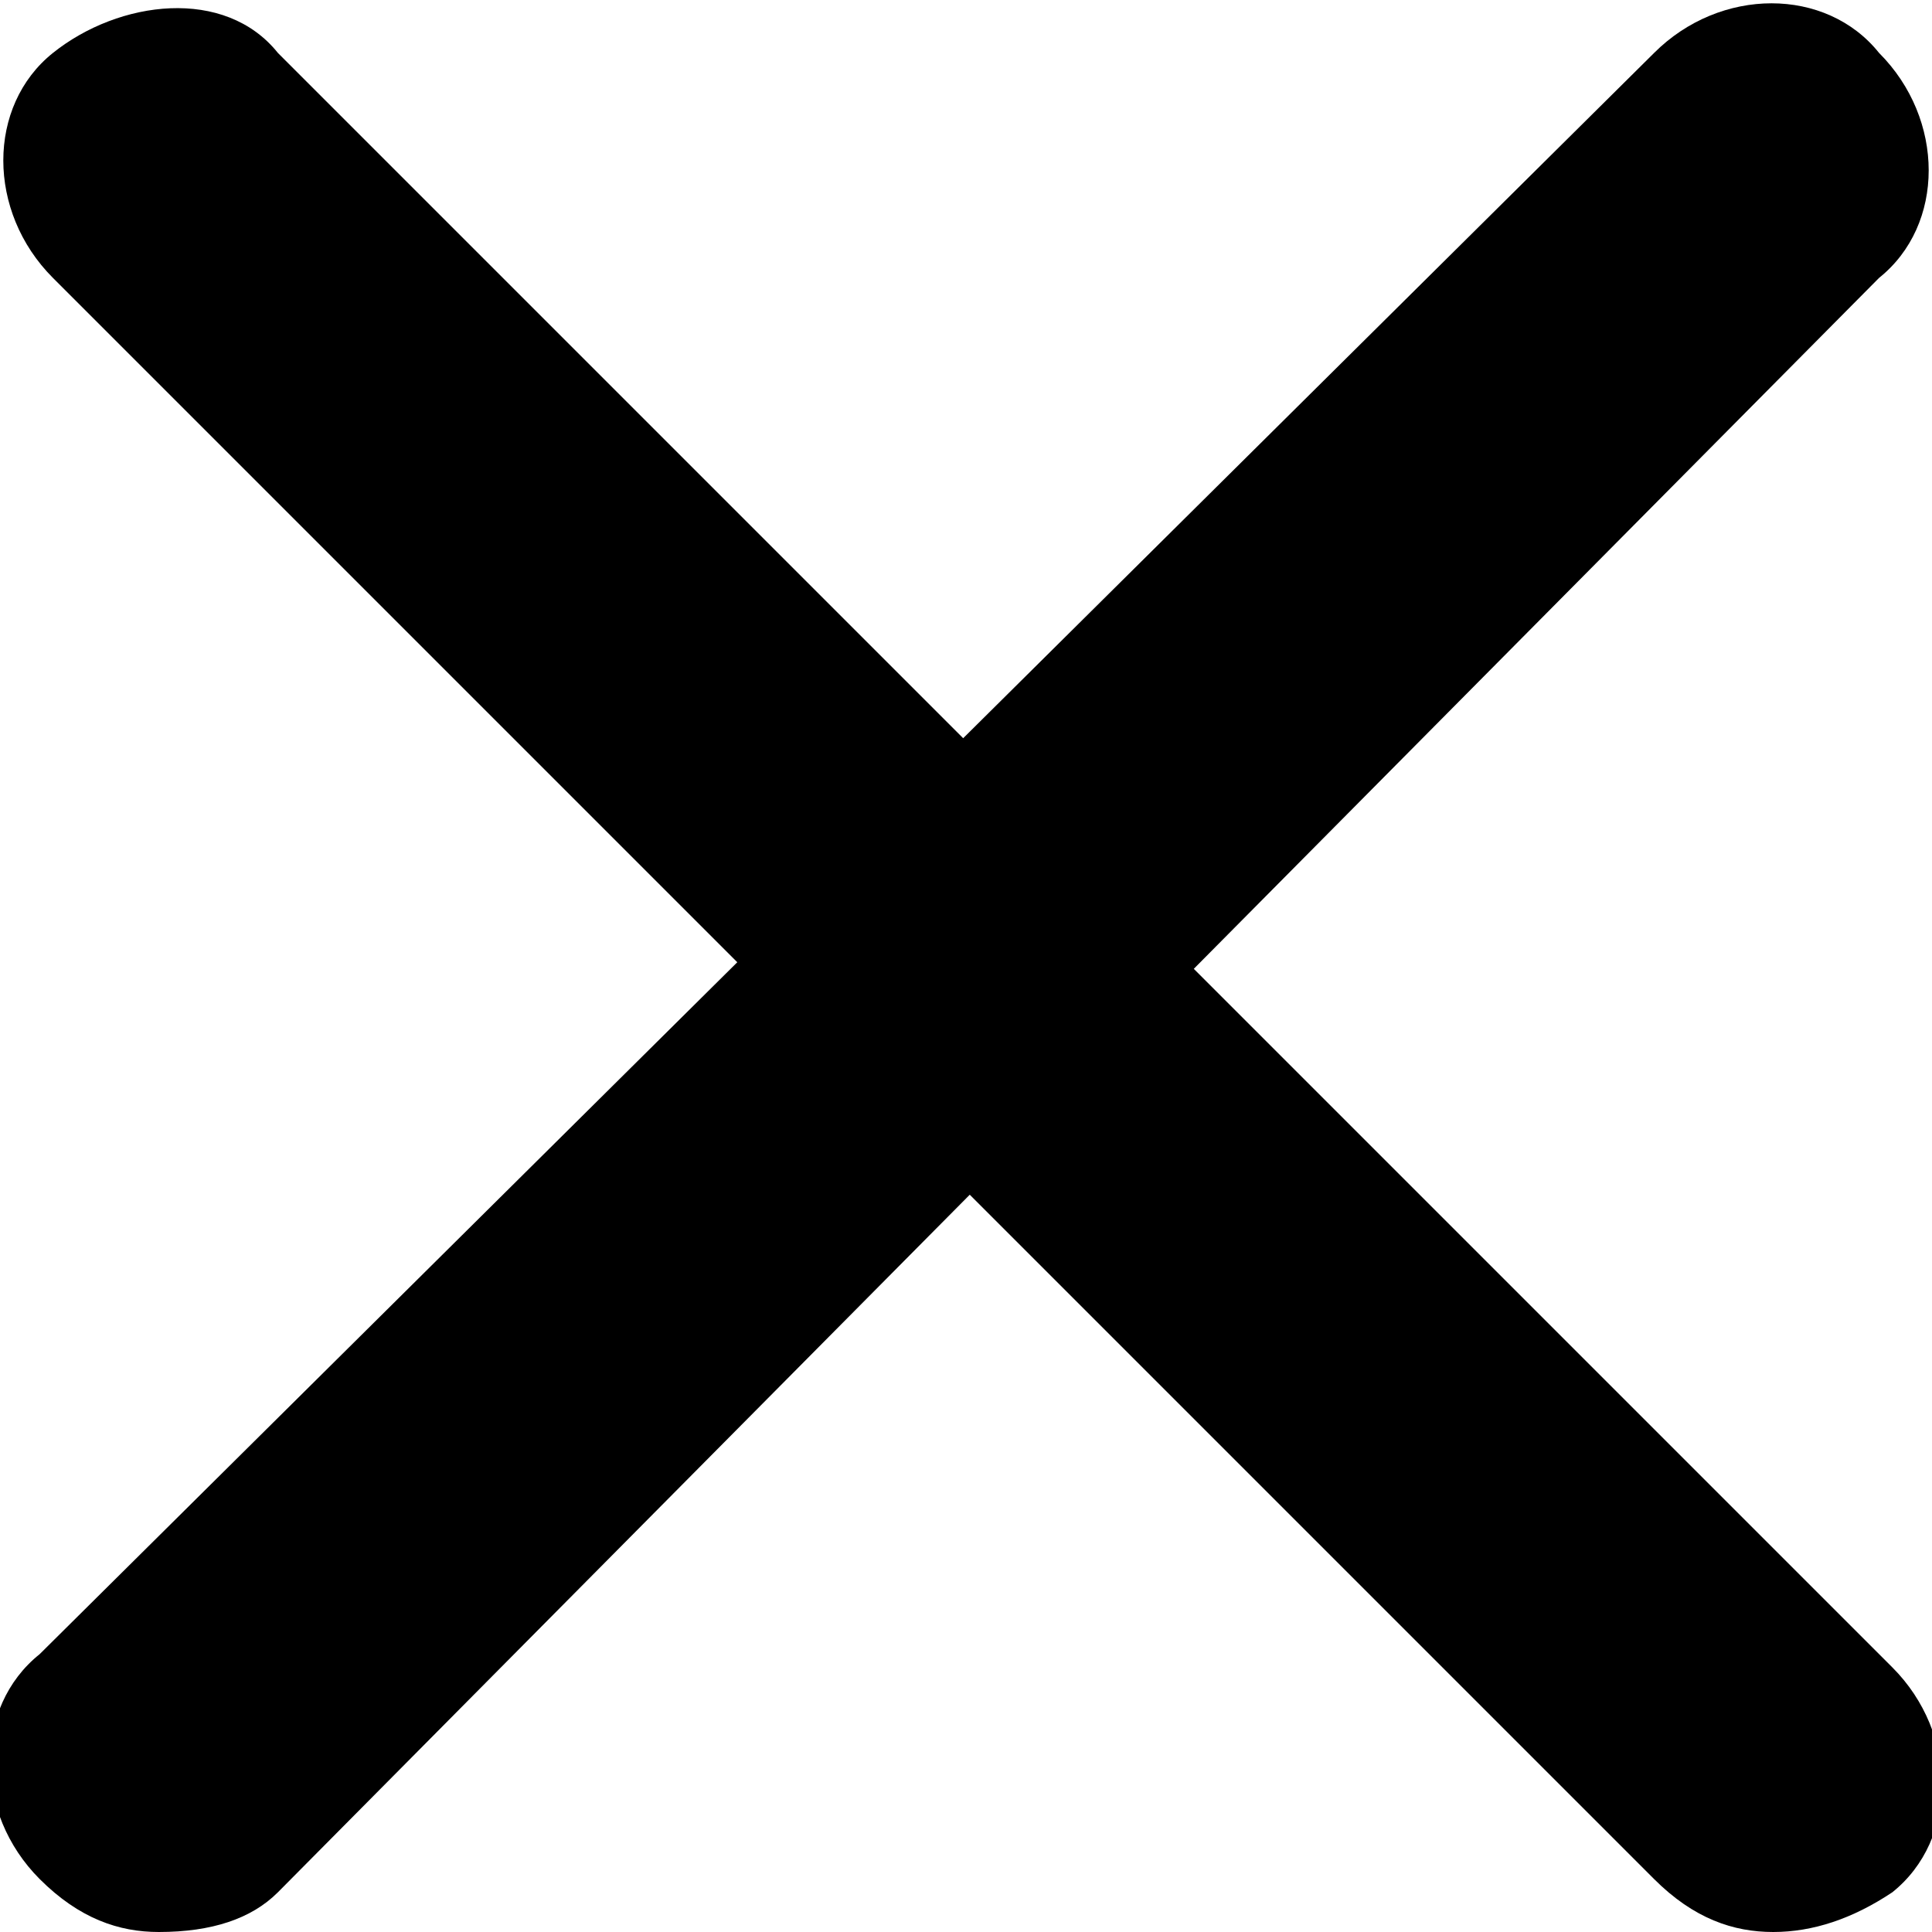 <?xml version="1.0" encoding="utf-8"?>
<!-- Generator: Adobe Illustrator 24.3.0, SVG Export Plug-In . SVG Version: 6.00 Build 0)  -->
<svg version="1.1" id="Layer_1" xmlns="http://www.w3.org/2000/svg" xmlns:xlink="http://www.w3.org/1999/xlink" x="0px" y="0px"
	 viewBox="0 0 14.6 14.6" style="enable-background:new 0 0 14.6 14.6;" xml:space="preserve">
<g>
	<g id="Path_63">
		<path d="M13.4,14.6c-0.3,0-0.6-0.1-0.9-0.4L0.4,2.1c-0.5-0.5-0.5-1.3,0-1.7s1.3-0.5,1.7,0l12.2,12.2c0.5,0.5,0.5,1.3,0,1.7
			C14,14.5,13.7,14.6,13.4,14.6z"/>
	</g>
	<g id="Path_64">
		<path d="M1.2,14.6c-0.3,0-0.6-0.1-0.9-0.4c-0.5-0.5-0.5-1.3,0-1.7L12.5,0.4c0.5-0.5,1.3-0.5,1.7,0c0.5,0.5,0.5,1.3,0,1.7L2.1,14.3
			C1.9,14.5,1.6,14.6,1.2,14.6z"/>
	</g>
</g>
</svg>
